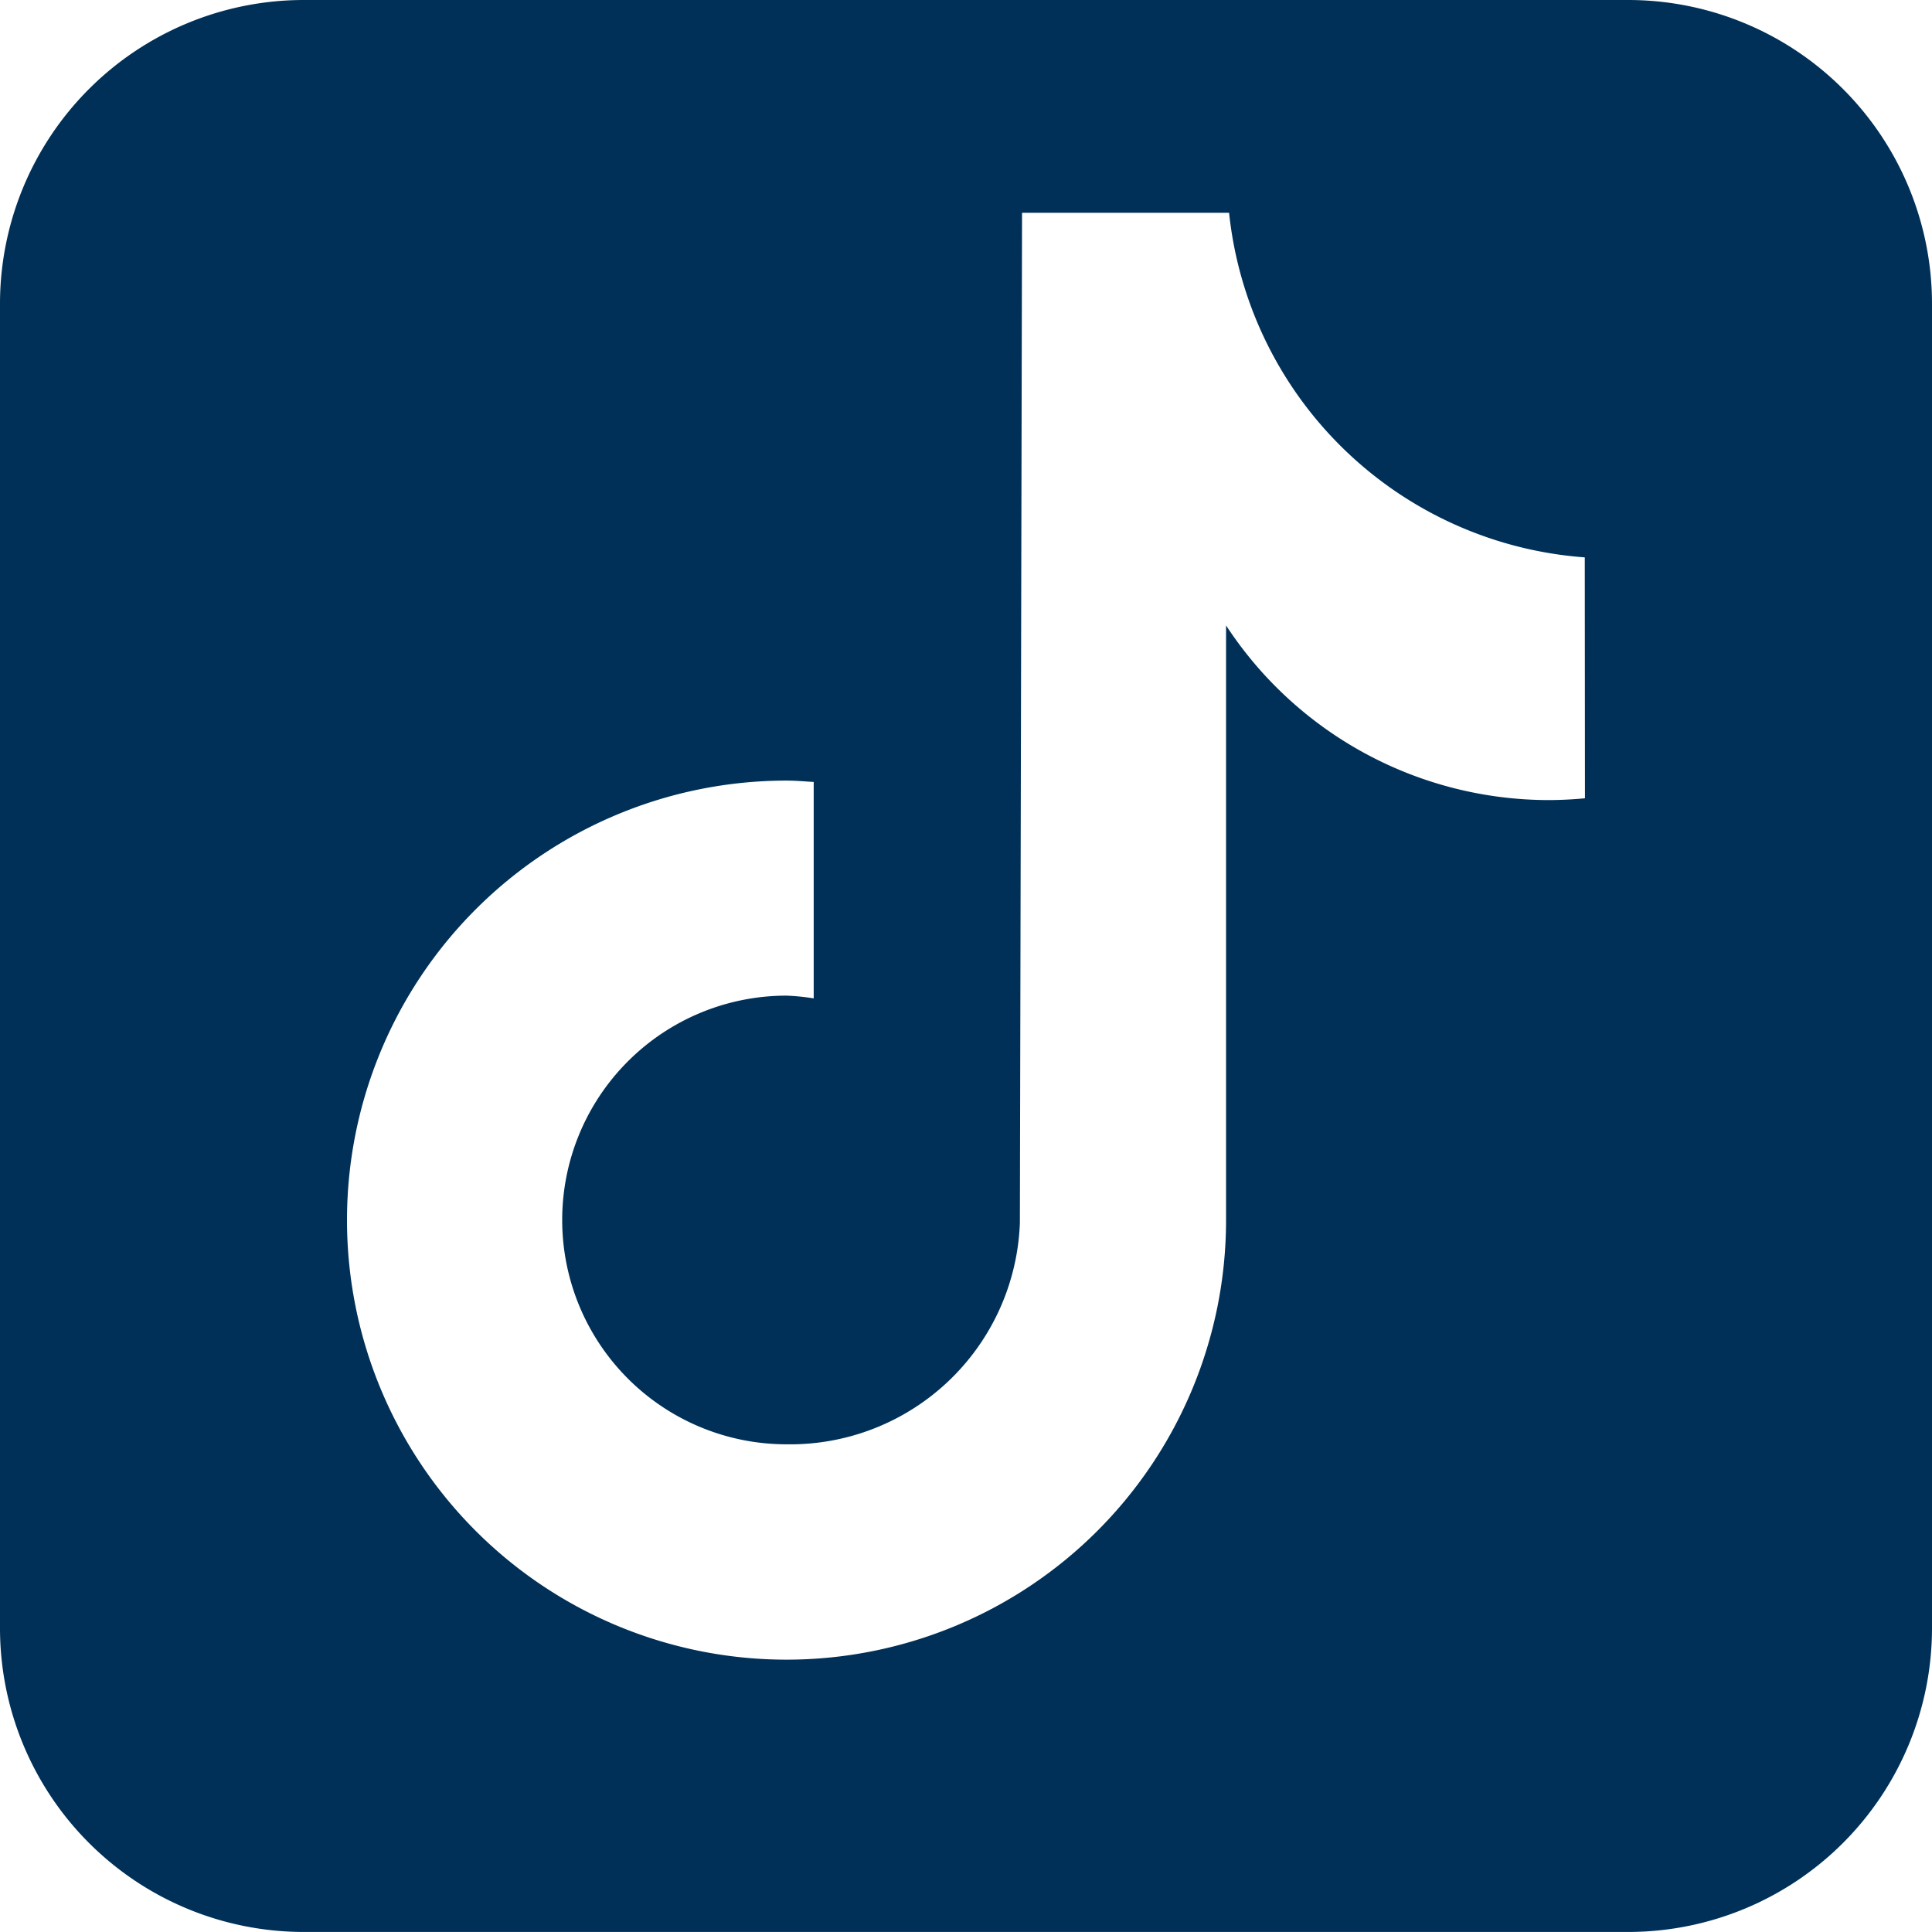 <?xml version="1.0" encoding="UTF-8"?> <svg xmlns="http://www.w3.org/2000/svg" width="44.642" height="44.641" viewBox="0 0 44.642 44.641"><g id="SM-TikTok" transform="translate(22.321 22.32)"><path id="Path_1392" data-name="Path 1392" d="M37.642,0H7A7.021,7.021,0,0,0,0,7V37.641a7.021,7.021,0,0,0,7,7H37.642a7.021,7.021,0,0,0,7-7V7A7.021,7.021,0,0,0,37.642,0ZM36.623,18.446h-.005q-.409.039-.821.041a8.92,8.92,0,0,1-7.467-4.035V28.193A10.156,10.156,0,1,1,18.174,18.037c.212,0,.42.019.628.032v5a5.2,5.2,0,0,0-.628-.063,5.183,5.183,0,0,0,0,10.367,5.311,5.311,0,0,0,5.392-5.119l.05-23.337H28.4a8.918,8.918,0,0,0,8.219,7.962Z" transform="translate(-22.321 -22.32)" fill="#003057"></path></g></svg> 